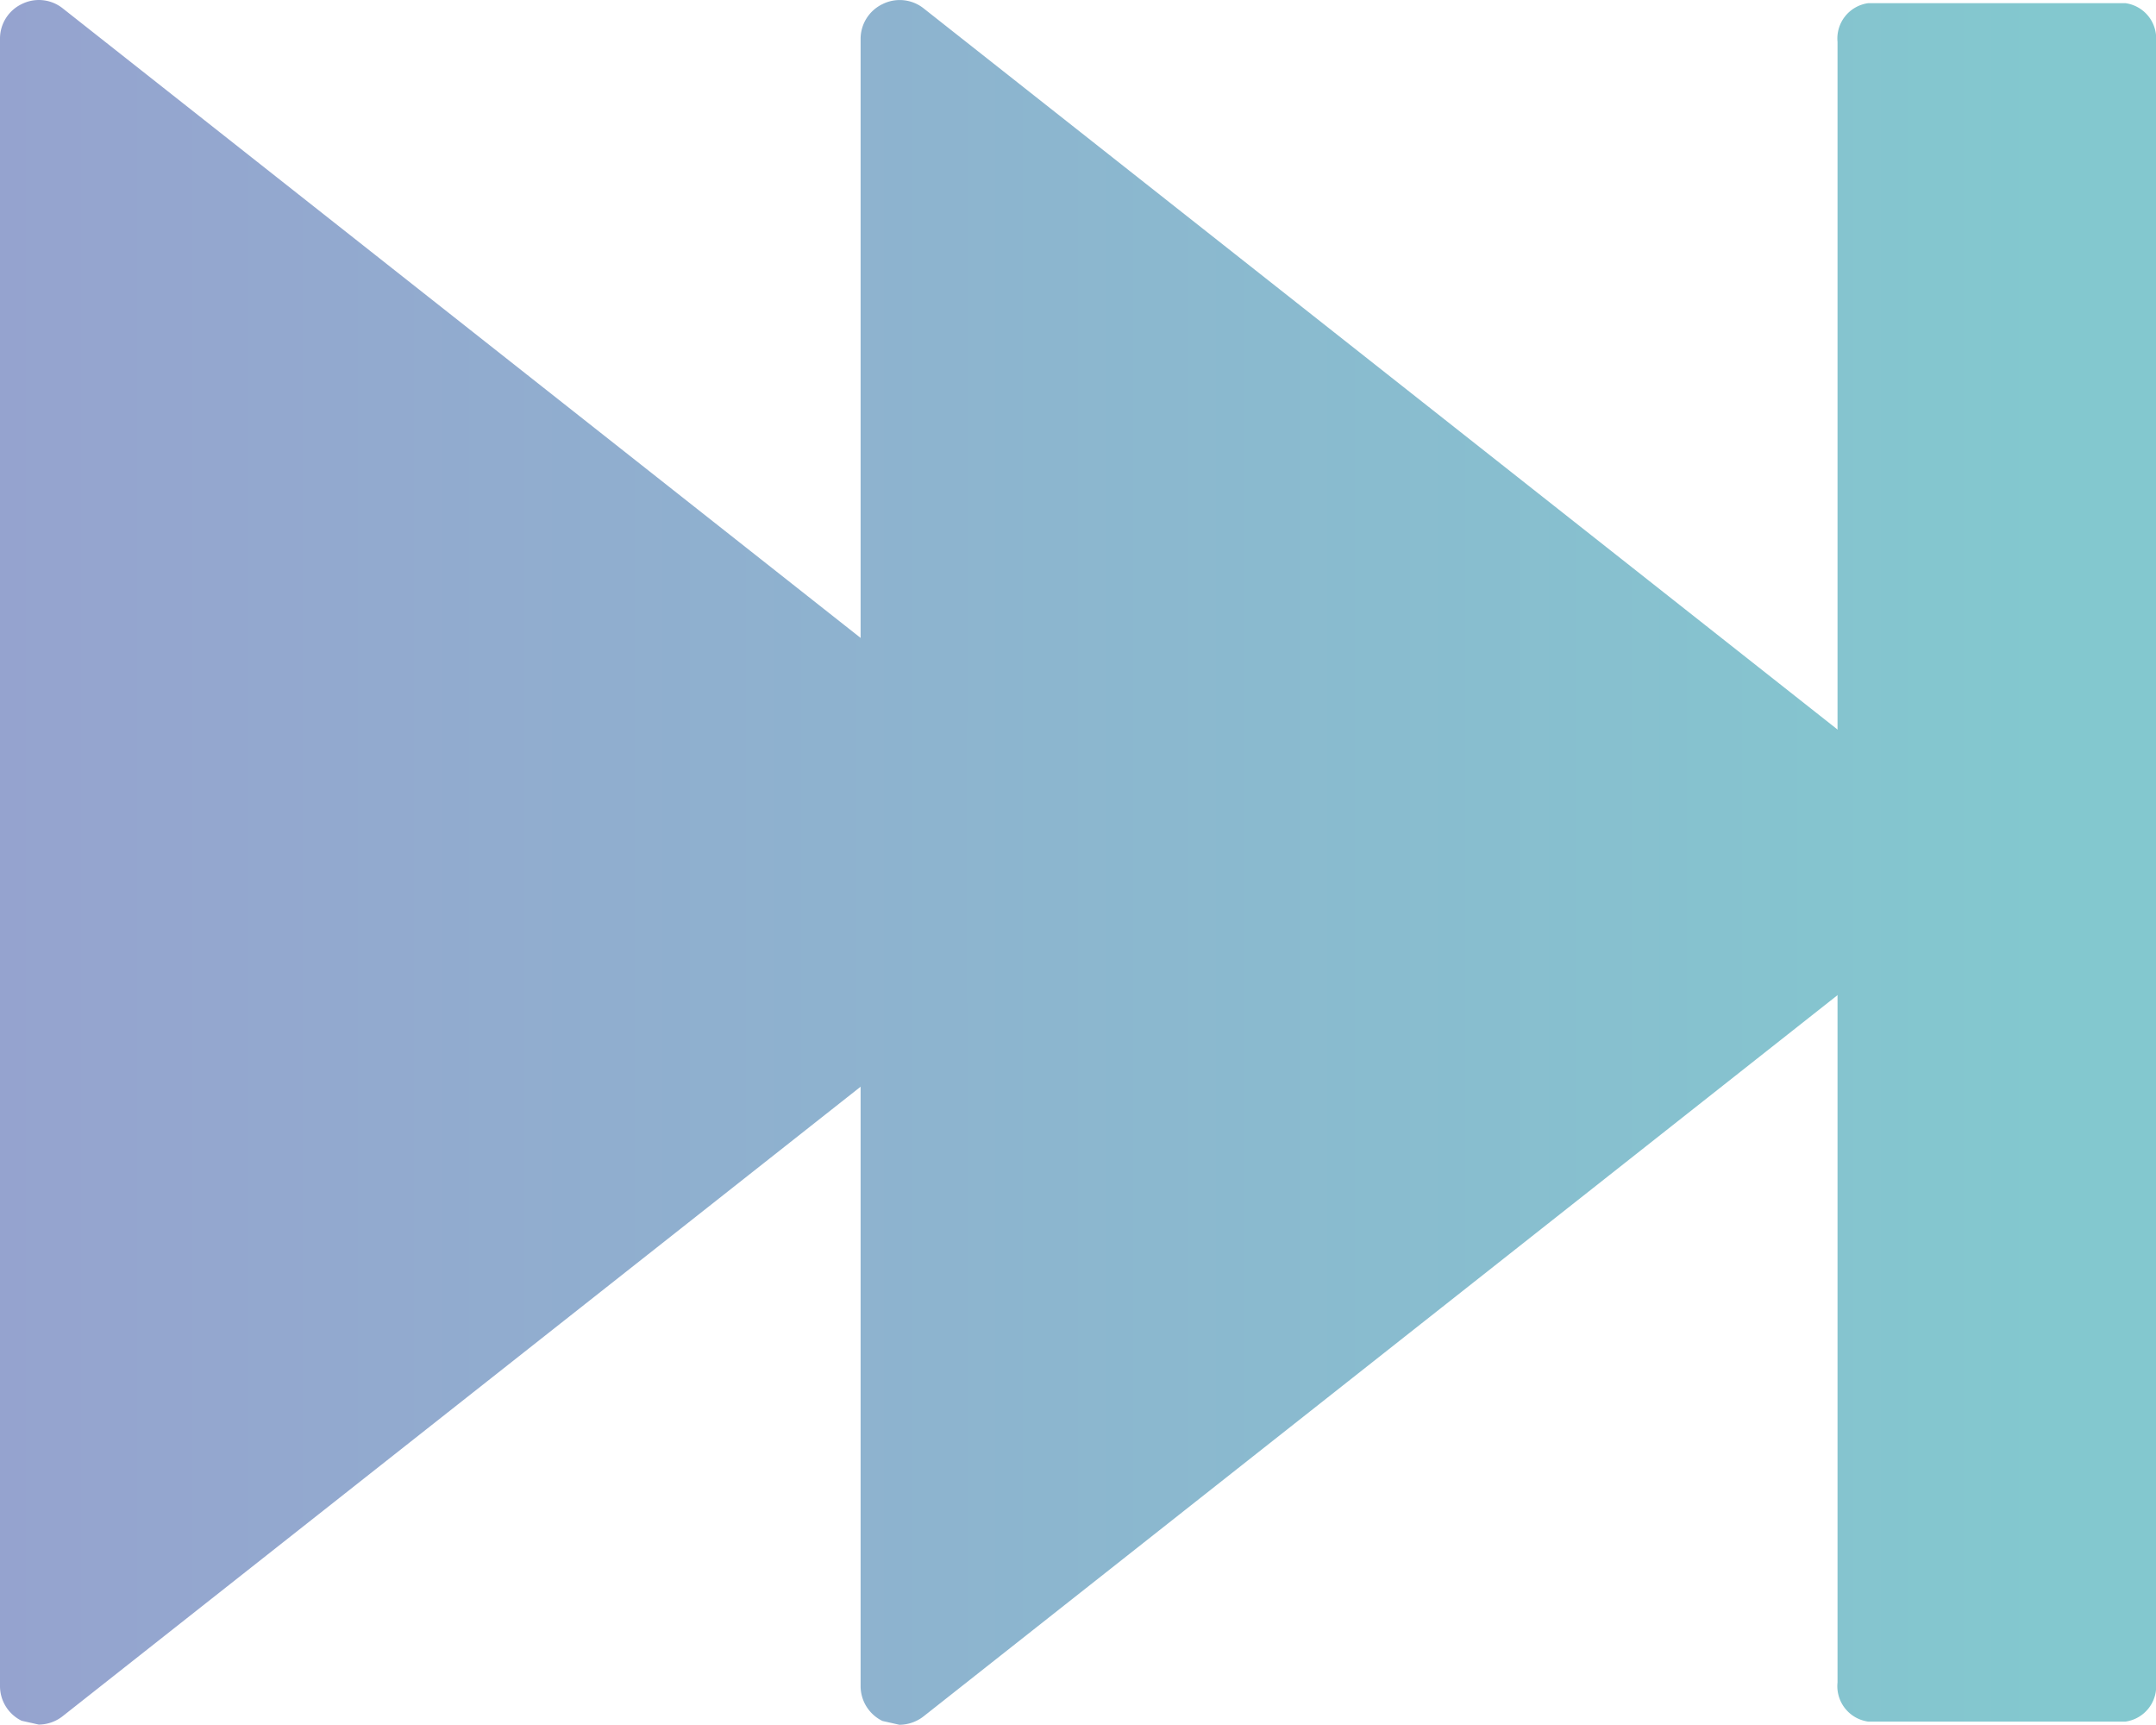 <svg id="レイヤー_1" data-name="レイヤー 1" xmlns="http://www.w3.org/2000/svg" xmlns:xlink="http://www.w3.org/1999/xlink" viewBox="0 0 23.038 18.426">
  <defs>
    <style>
      .cls-1 {
        fill: url(#名称未設定グラデーション_8);
      }

      .cls-2 {
        fill: url(#名称未設定グラデーション_8-3);
      }
    </style>
    <linearGradient id="名称未設定グラデーション_8" data-name="名称未設定グラデーション 8" x1="-4.422" y1="9.213" x2="21.87" y2="9.213" gradientUnits="userSpaceOnUse">
      <stop offset="0.1" stop-color="#97a0cf"/>
      <stop offset="1" stop-color="#83c8cf"/>
    </linearGradient>
    <linearGradient id="名称未設定グラデーション_8-3" x1="-4.422" y1="9.214" x2="21.87" y2="9.214" xlink:href="#名称未設定グラデーション_8"/>
  </defs>
  <title>71c5ce22-231f-4288-a5e4-84ac2b822b8a</title>
  <g>
    <path class="cls-1" d="M9.43.044a.411.411,0,0,1,.439.045l11.153,8.8a.412.412,0,0,1,0,.649l-11.153,8.8a.423.423,0,0,1-.259.09l-.181-.041a.415.415,0,0,1-.233-.374V.417A.412.412,0,0,1,9.43.044Z" transform="translate(0 0)"/>
    <path class="cls-1" d="M.231.044A.409.409,0,0,1,.67.089l11.154,8.8a.412.412,0,0,1,0,.649L.67,18.336a.417.417,0,0,1-.256.09l-.183-.041A.412.412,0,0,1,0,18.011V.417A.409.409,0,0,1,.231.044Z" transform="translate(0 0)"/>
    <path class="cls-2" d="M19.962.034h2.75a.38.38,0,0,1,.326.414V17.976a.381.381,0,0,1-.326.418h-2.75a.382.382,0,0,1-.327-.418V.448A.381.381,0,0,1,19.962.034Z" transform="translate(0 0)"/>
  </g>
</svg>

